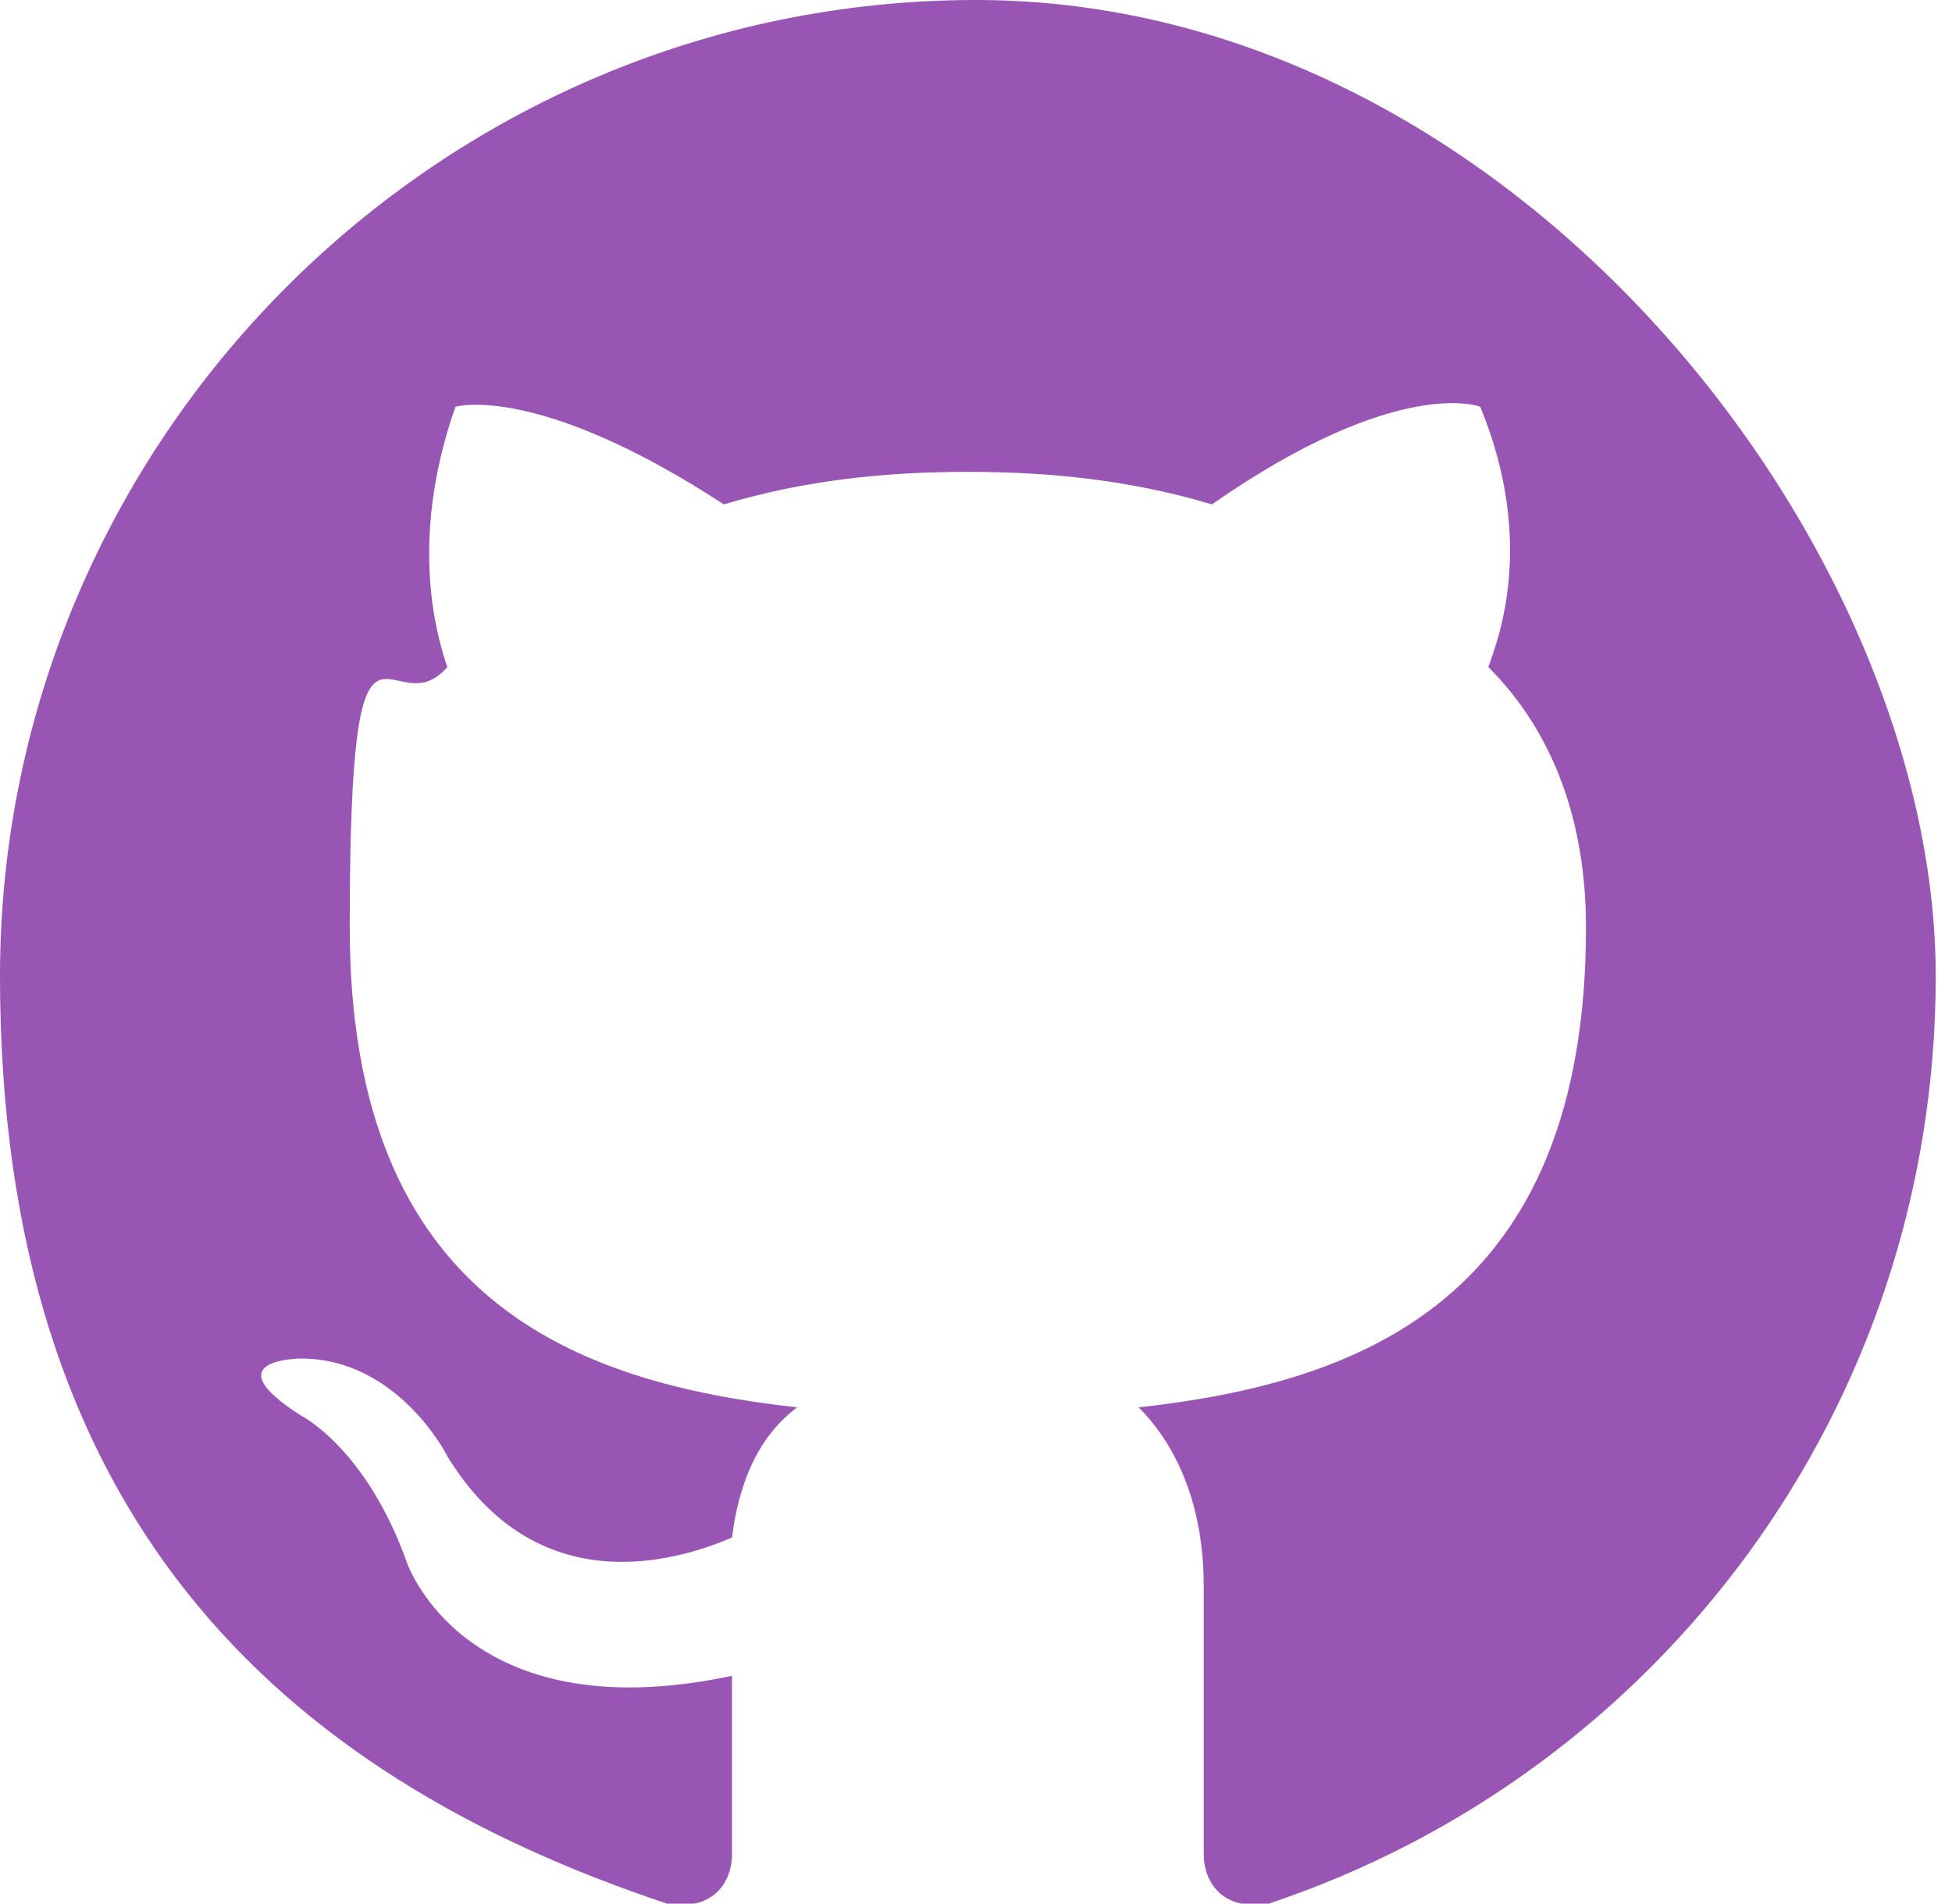 <?xml version="1.0" encoding="UTF-8"?><svg id="Layer_1" xmlns="http://www.w3.org/2000/svg" viewBox="0 0 24 23.4"><path d="m12,0C5.4,0,0,5.4,0,12s3.4,9.8,8.2,11.4c.6.1.8-.3.8-.6v-2.2c-3.3.7-4-1.4-4-1.4-.5-1.4-1.3-1.8-1.3-1.8-1.1-.7,0-.7,0-.7,1.2,0,1.8,1.2,1.8,1.2,1.1,1.8,2.8,1.3,3.5,1,.1-.8.4-1.3.8-1.6-2.7-.3-5.5-1.3-5.5-5.9s.5-2.4,1.2-3.2c-.1-.3-.5-1.5.1-3.2,0,0,1-.3,3.3,1.2,1-.3,2-.4,3-.4,1,0,2,.1,3,.4,2.3-1.6,3.3-1.2,3.3-1.2.7,1.7.2,2.9.1,3.2.8.8,1.2,1.9,1.2,3.2,0,4.6-2.8,5.6-5.5,5.9.4.4.8,1.1.8,2.2v3.3c0,.3.2.7.8.6,4.8-1.6,8.2-6.1,8.2-11.4S18.6,0,12,0Z" fill="#9855b3" stroke-width="0"/></svg>